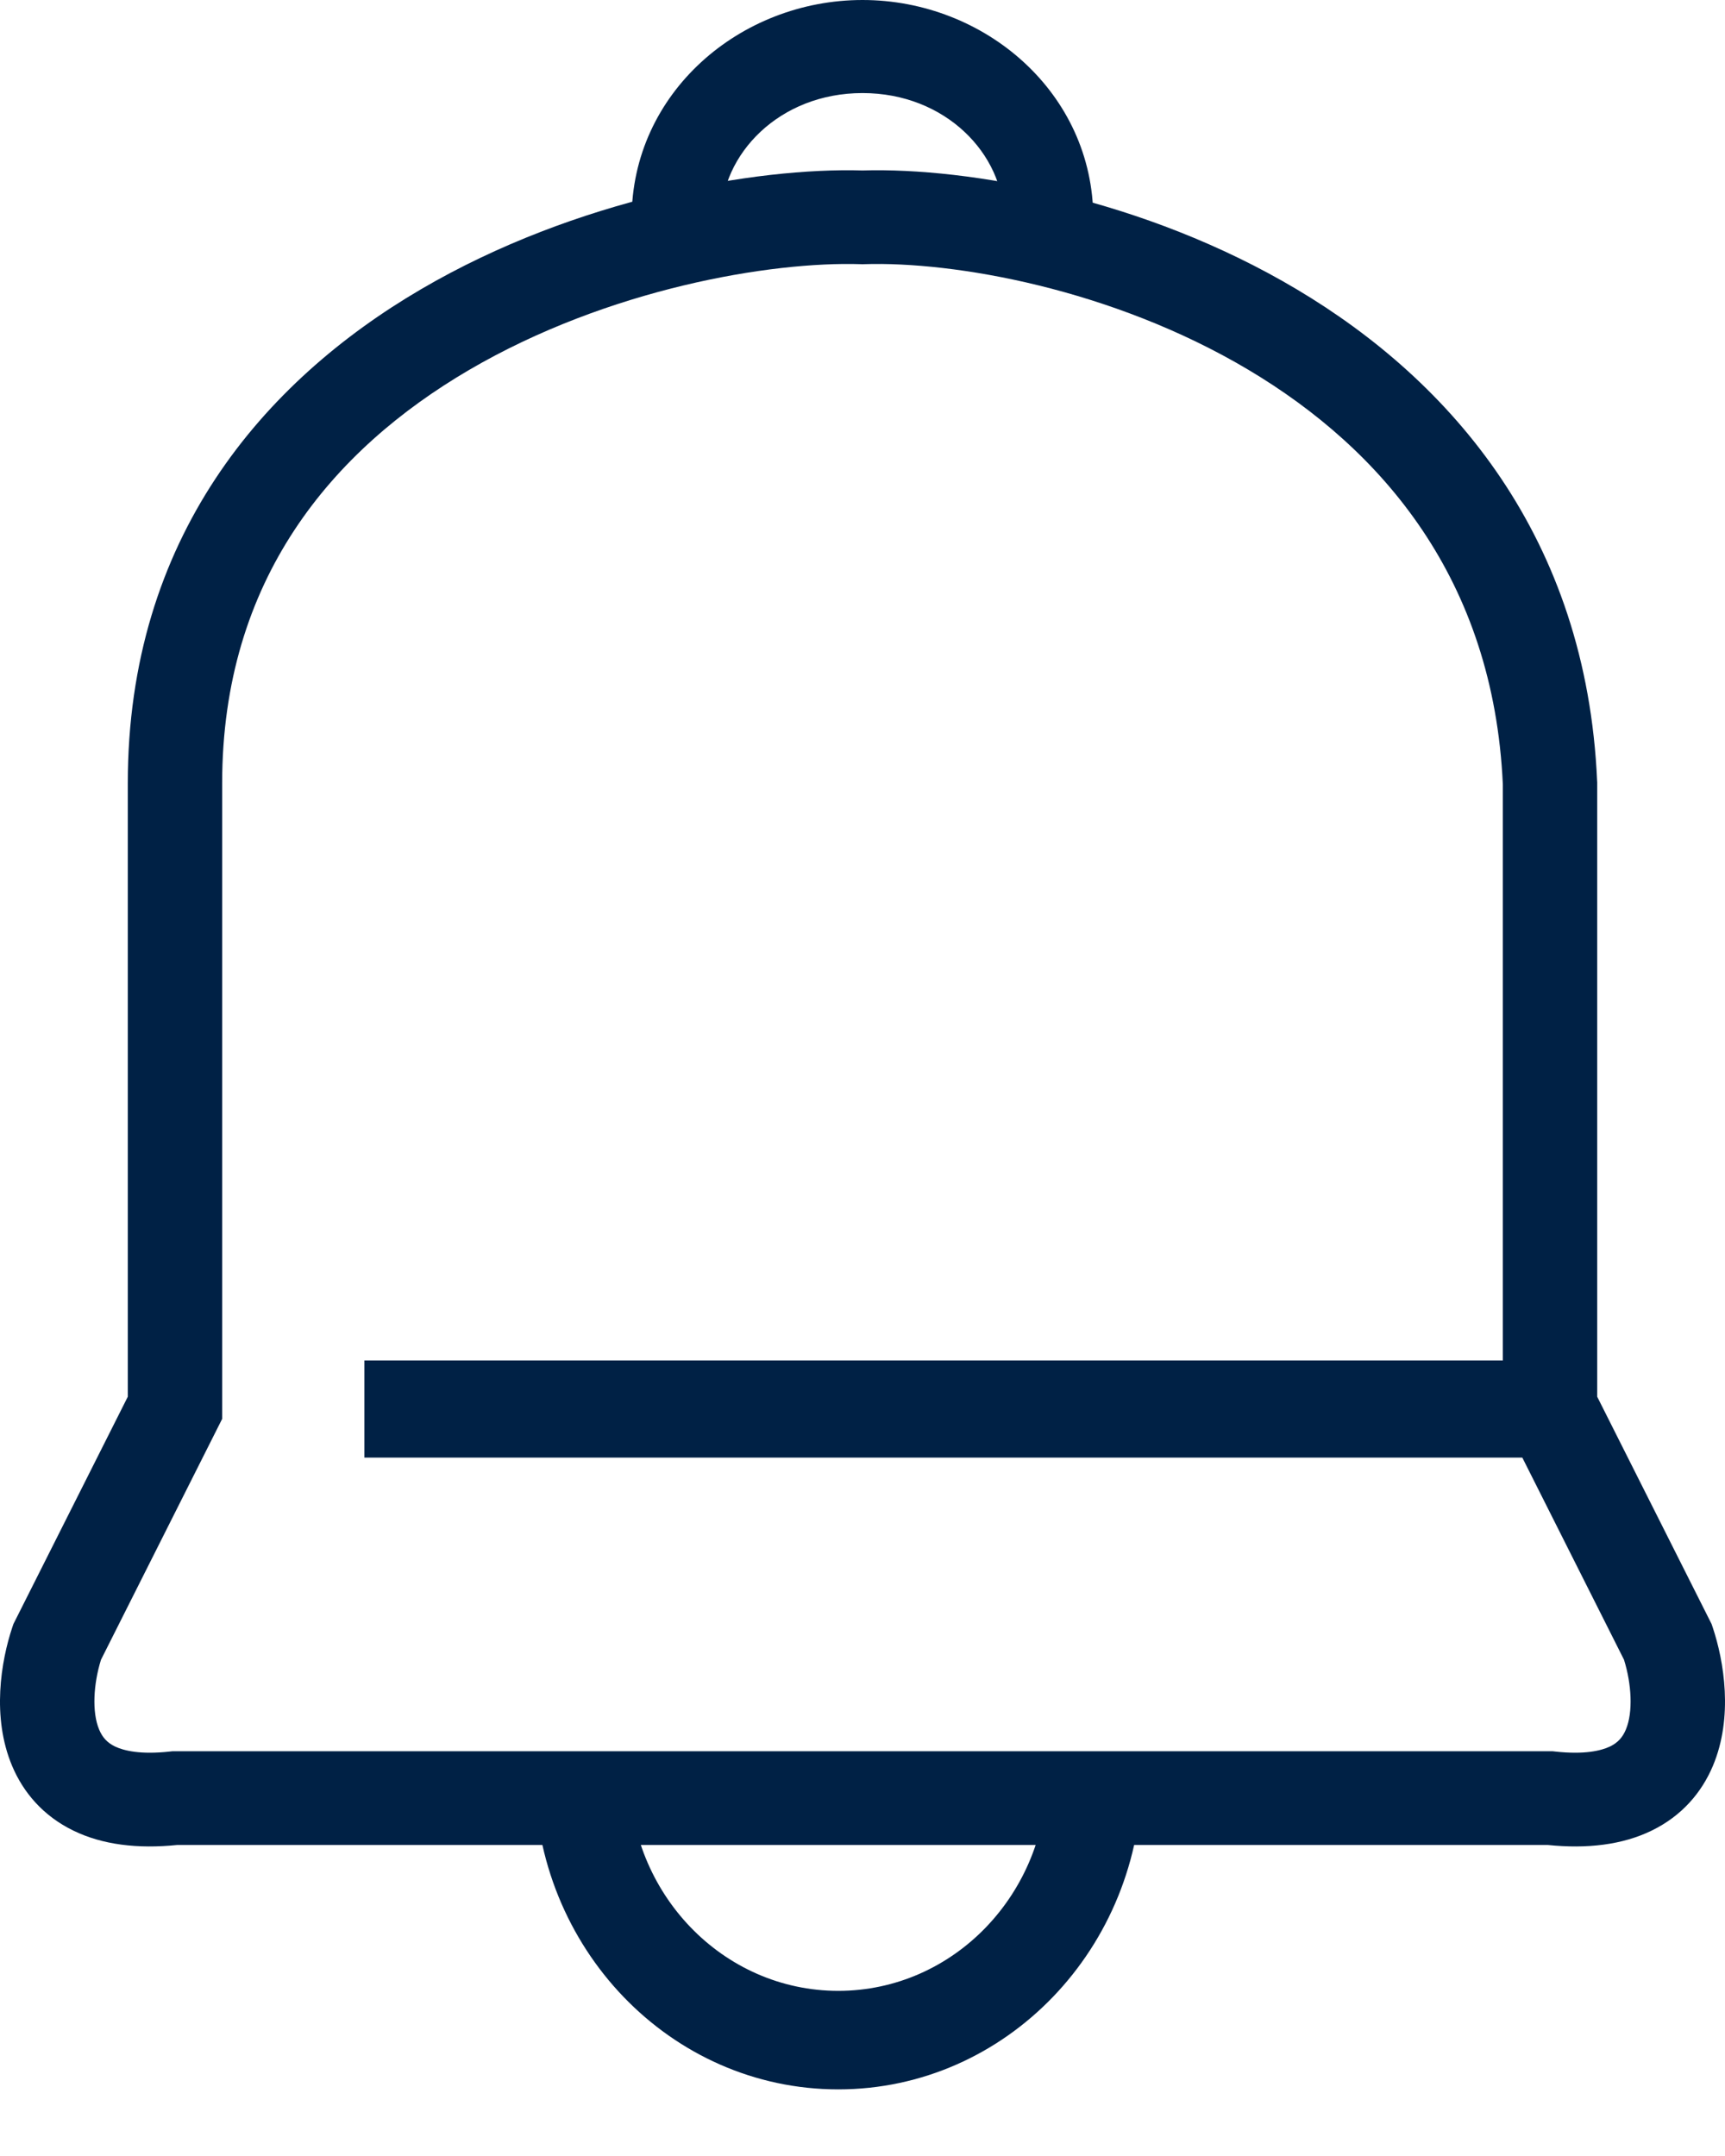 <svg width="24" height="30" viewBox="0 0 24 30" fill="none" xmlns="http://www.w3.org/2000/svg">
<path fill-rule="evenodd" clip-rule="evenodd" d="M17.368 5.145C15.469 4.016 13.273 3.635 12.022 3.676L12 3.677L11.978 3.676C10.725 3.635 8.459 4.017 6.526 5.148C4.622 6.262 3.091 8.064 3.091 10.899V19.743L1.405 23.095C1.301 23.429 1.276 23.822 1.38 24.068C1.424 24.172 1.488 24.247 1.598 24.301C1.721 24.36 1.952 24.417 2.362 24.372L2.399 24.368H21.602L21.638 24.372C22.048 24.417 22.279 24.36 22.402 24.301C22.512 24.247 22.576 24.172 22.62 24.068C22.724 23.822 22.699 23.429 22.595 23.095L20.909 19.743V10.914C20.779 8.065 19.236 6.257 17.368 5.145ZM18.042 4.026C20.202 5.311 22.073 7.482 22.221 10.871L22.222 10.885V19.435L23.813 22.597L23.828 22.641C23.986 23.113 24.118 23.893 23.831 24.573C23.677 24.938 23.403 25.267 22.978 25.473C22.575 25.669 22.088 25.729 21.53 25.672H2.47C1.912 25.729 1.425 25.669 1.022 25.473C0.597 25.267 0.323 24.938 0.169 24.573C-0.118 23.893 0.014 23.113 0.172 22.641L0.187 22.597L1.778 19.435V10.899C1.778 7.489 3.664 5.308 5.859 4.024C8.015 2.762 10.518 2.328 12 2.372C13.484 2.328 15.92 2.763 18.042 4.026Z" fill="#002145"/>
<path fill-rule="evenodd" clip-rule="evenodd" d="M5.07 18.93L21.972 18.93L21.972 20.282L5.07 20.282L5.07 18.93Z" fill="#002145"/>
<path fill-rule="evenodd" clip-rule="evenodd" d="M8.755 24.678C8.755 26.348 10.057 27.702 11.663 27.702C13.269 27.702 14.57 26.348 14.57 24.678H15.888C15.888 27.105 13.996 29.073 11.663 29.073C9.329 29.073 7.438 27.105 7.438 24.678H8.755Z" fill="#002145"/>
<path fill-rule="evenodd" clip-rule="evenodd" d="M13.967 3.042C13.967 2.147 13.157 1.295 12 1.295C10.842 1.295 10.032 2.147 10.032 3.042L8.788 3.042C8.788 1.293 10.297 0 12 0C13.702 0 15.211 1.293 15.211 3.042L13.967 3.042Z" fill="#002145"/>
</svg>

